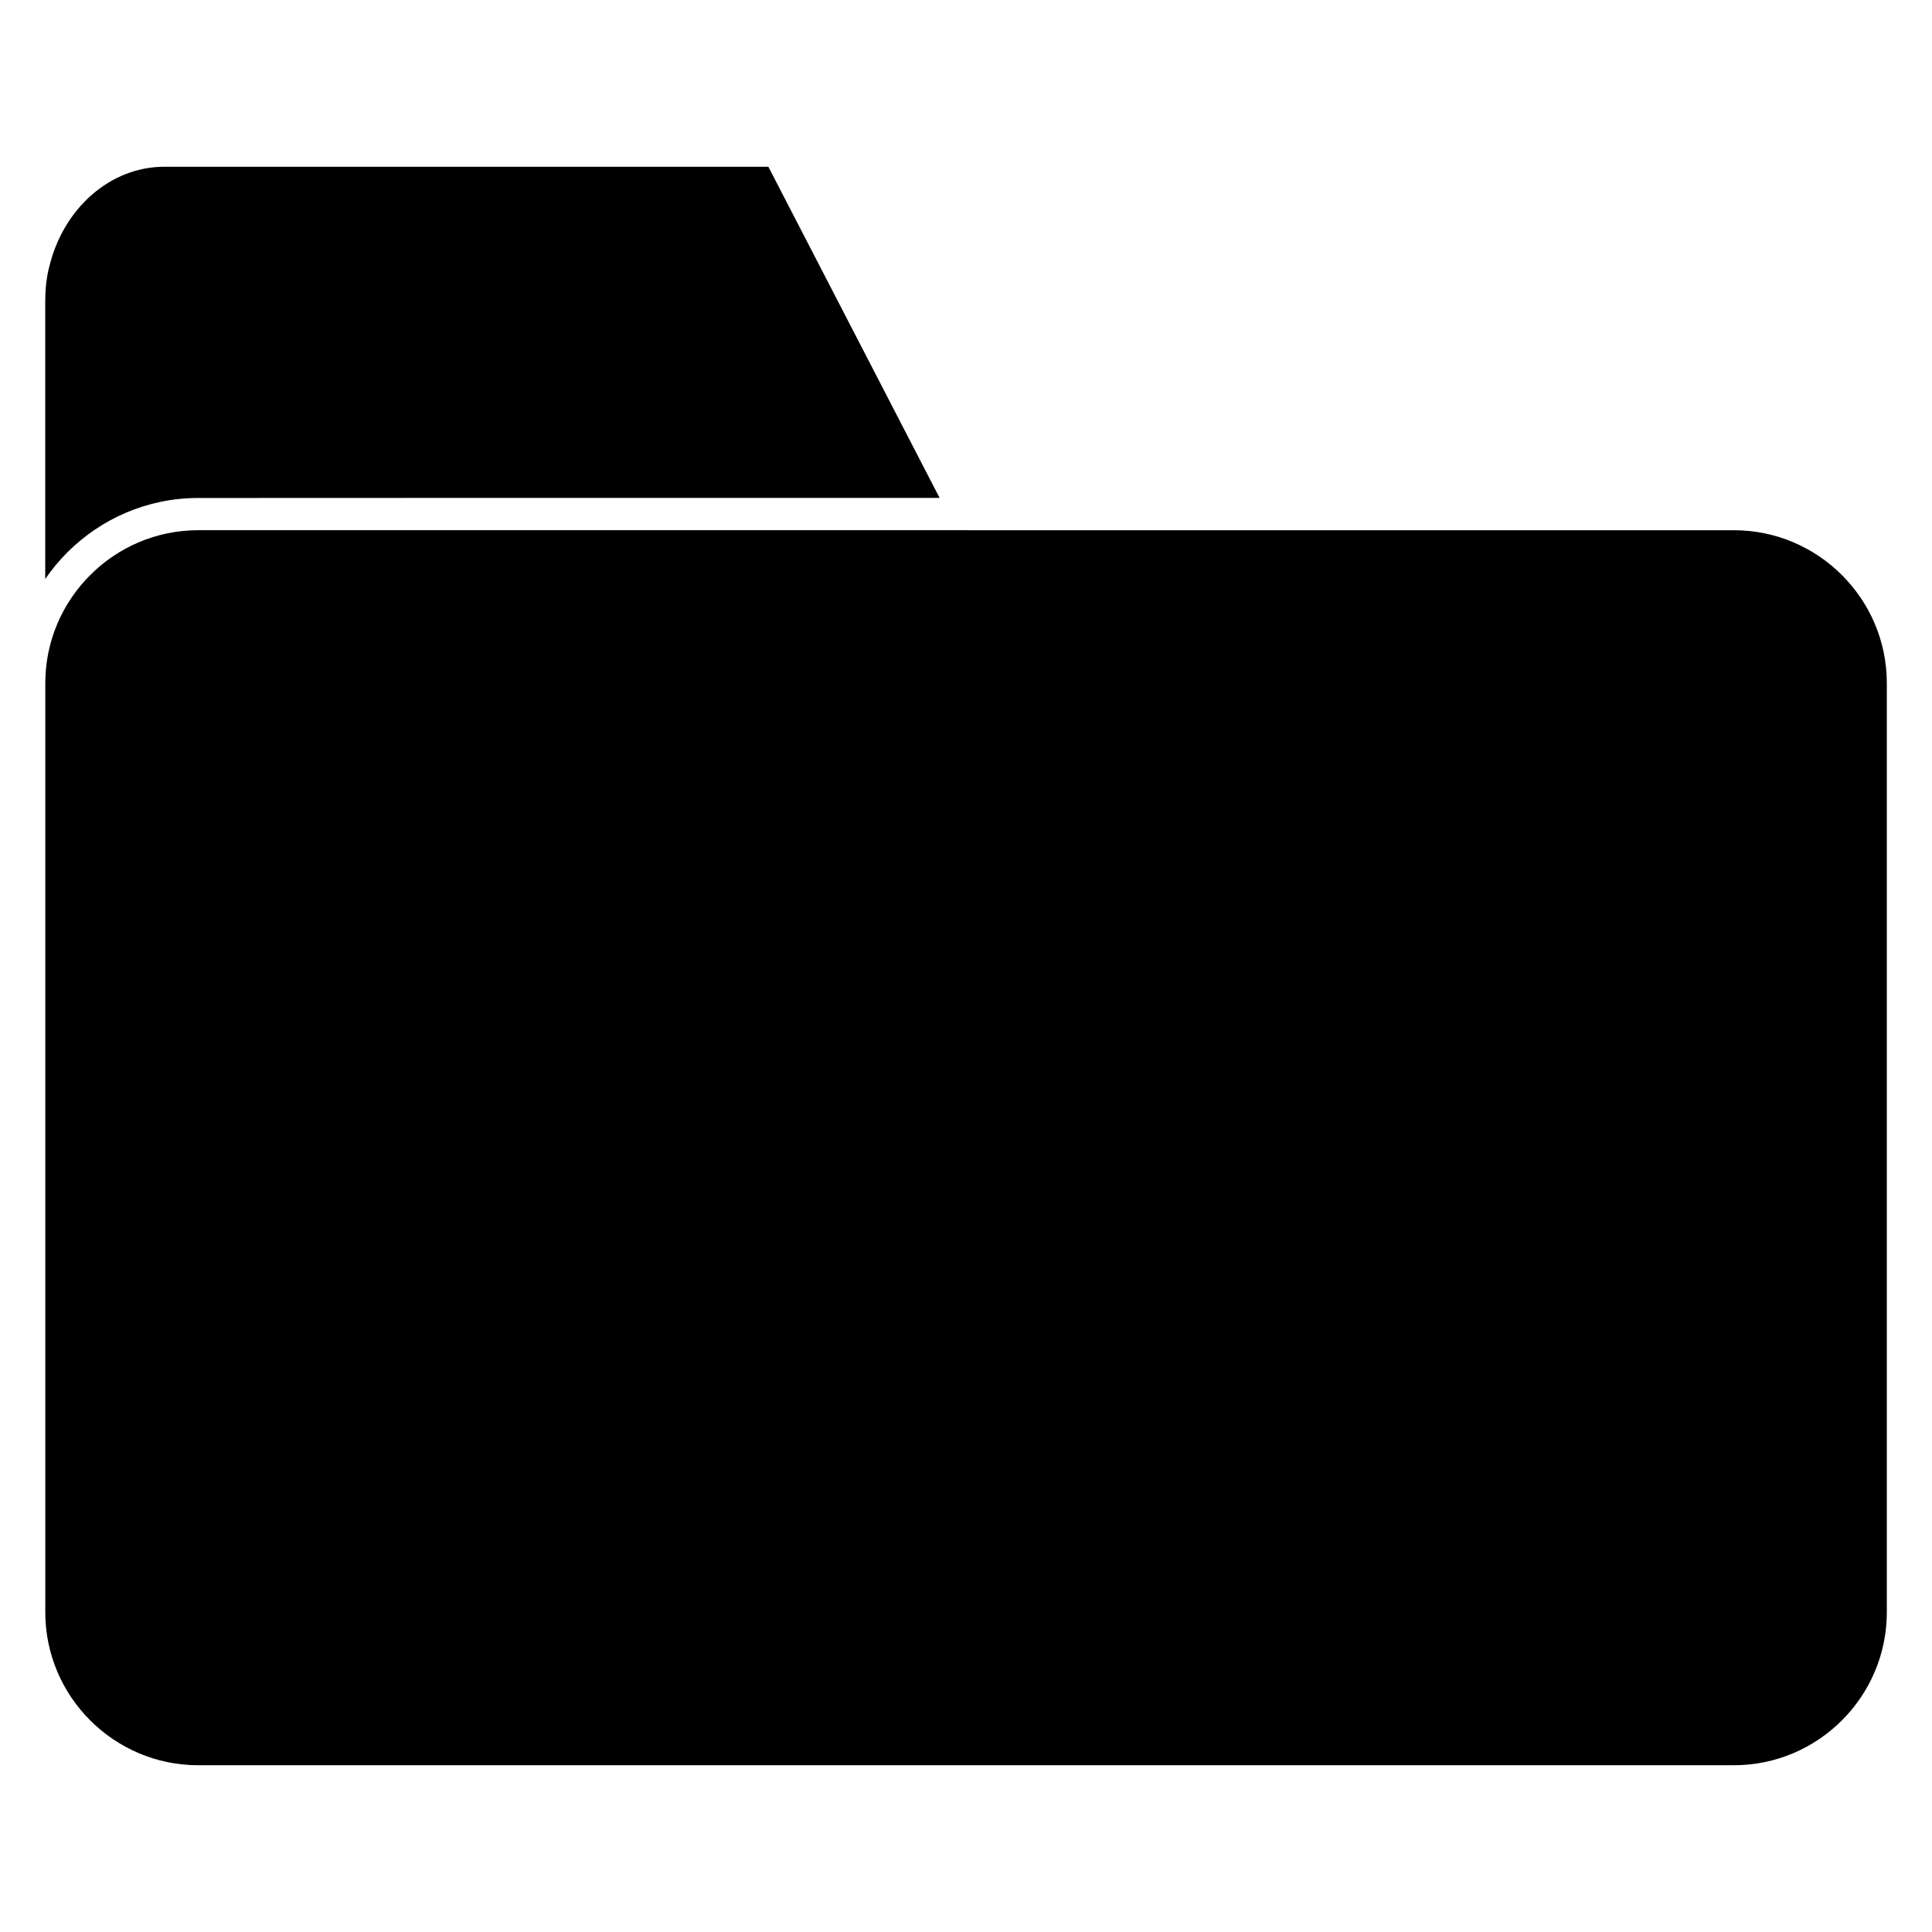<?xml version="1.0" encoding="UTF-8"?>
<!-- Uploaded to: SVG Repo, www.svgrepo.com, Generator: SVG Repo Mixer Tools -->
<svg fill="#000000" width="800px" height="800px" version="1.1" viewBox="144 144 512 512" xmlns="http://www.w3.org/2000/svg">
 <path d="m400.02 284.51h-203.5c-11.152 0-21.289 4.555-28.621 11.895-7.332 7.328-11.895 17.473-11.895 28.625v246.26c0 11.148 4.555 21.289 11.895 28.621 7.332 7.336 17.469 11.895 28.621 11.895h406.99c11.148 0 21.293-4.562 28.621-11.895 7.336-7.332 11.895-17.473 11.895-28.621v-246.26c0-11.156-4.562-21.297-11.895-28.625-7.328-7.332-17.473-11.891-28.621-11.891h-203.39zm-238.16 5.856m114.23-14.422h116.91l-45.375-87.754h-160.07c-7.172 0-13.82 2.754-19.121 7.348-5.527 4.789-9.637 11.605-11.438 19.43l-0.078 0.207c-0.301 1.281-0.535 2.684-0.699 4.144v0.09c-0.168 1.469-0.234 3-0.234 4.527v73.512c1.73-2.535 3.695-4.902 5.856-7.062 8.898-8.891 21.172-14.414 34.652-14.414z" fill-rule="evenodd"/>
</svg>